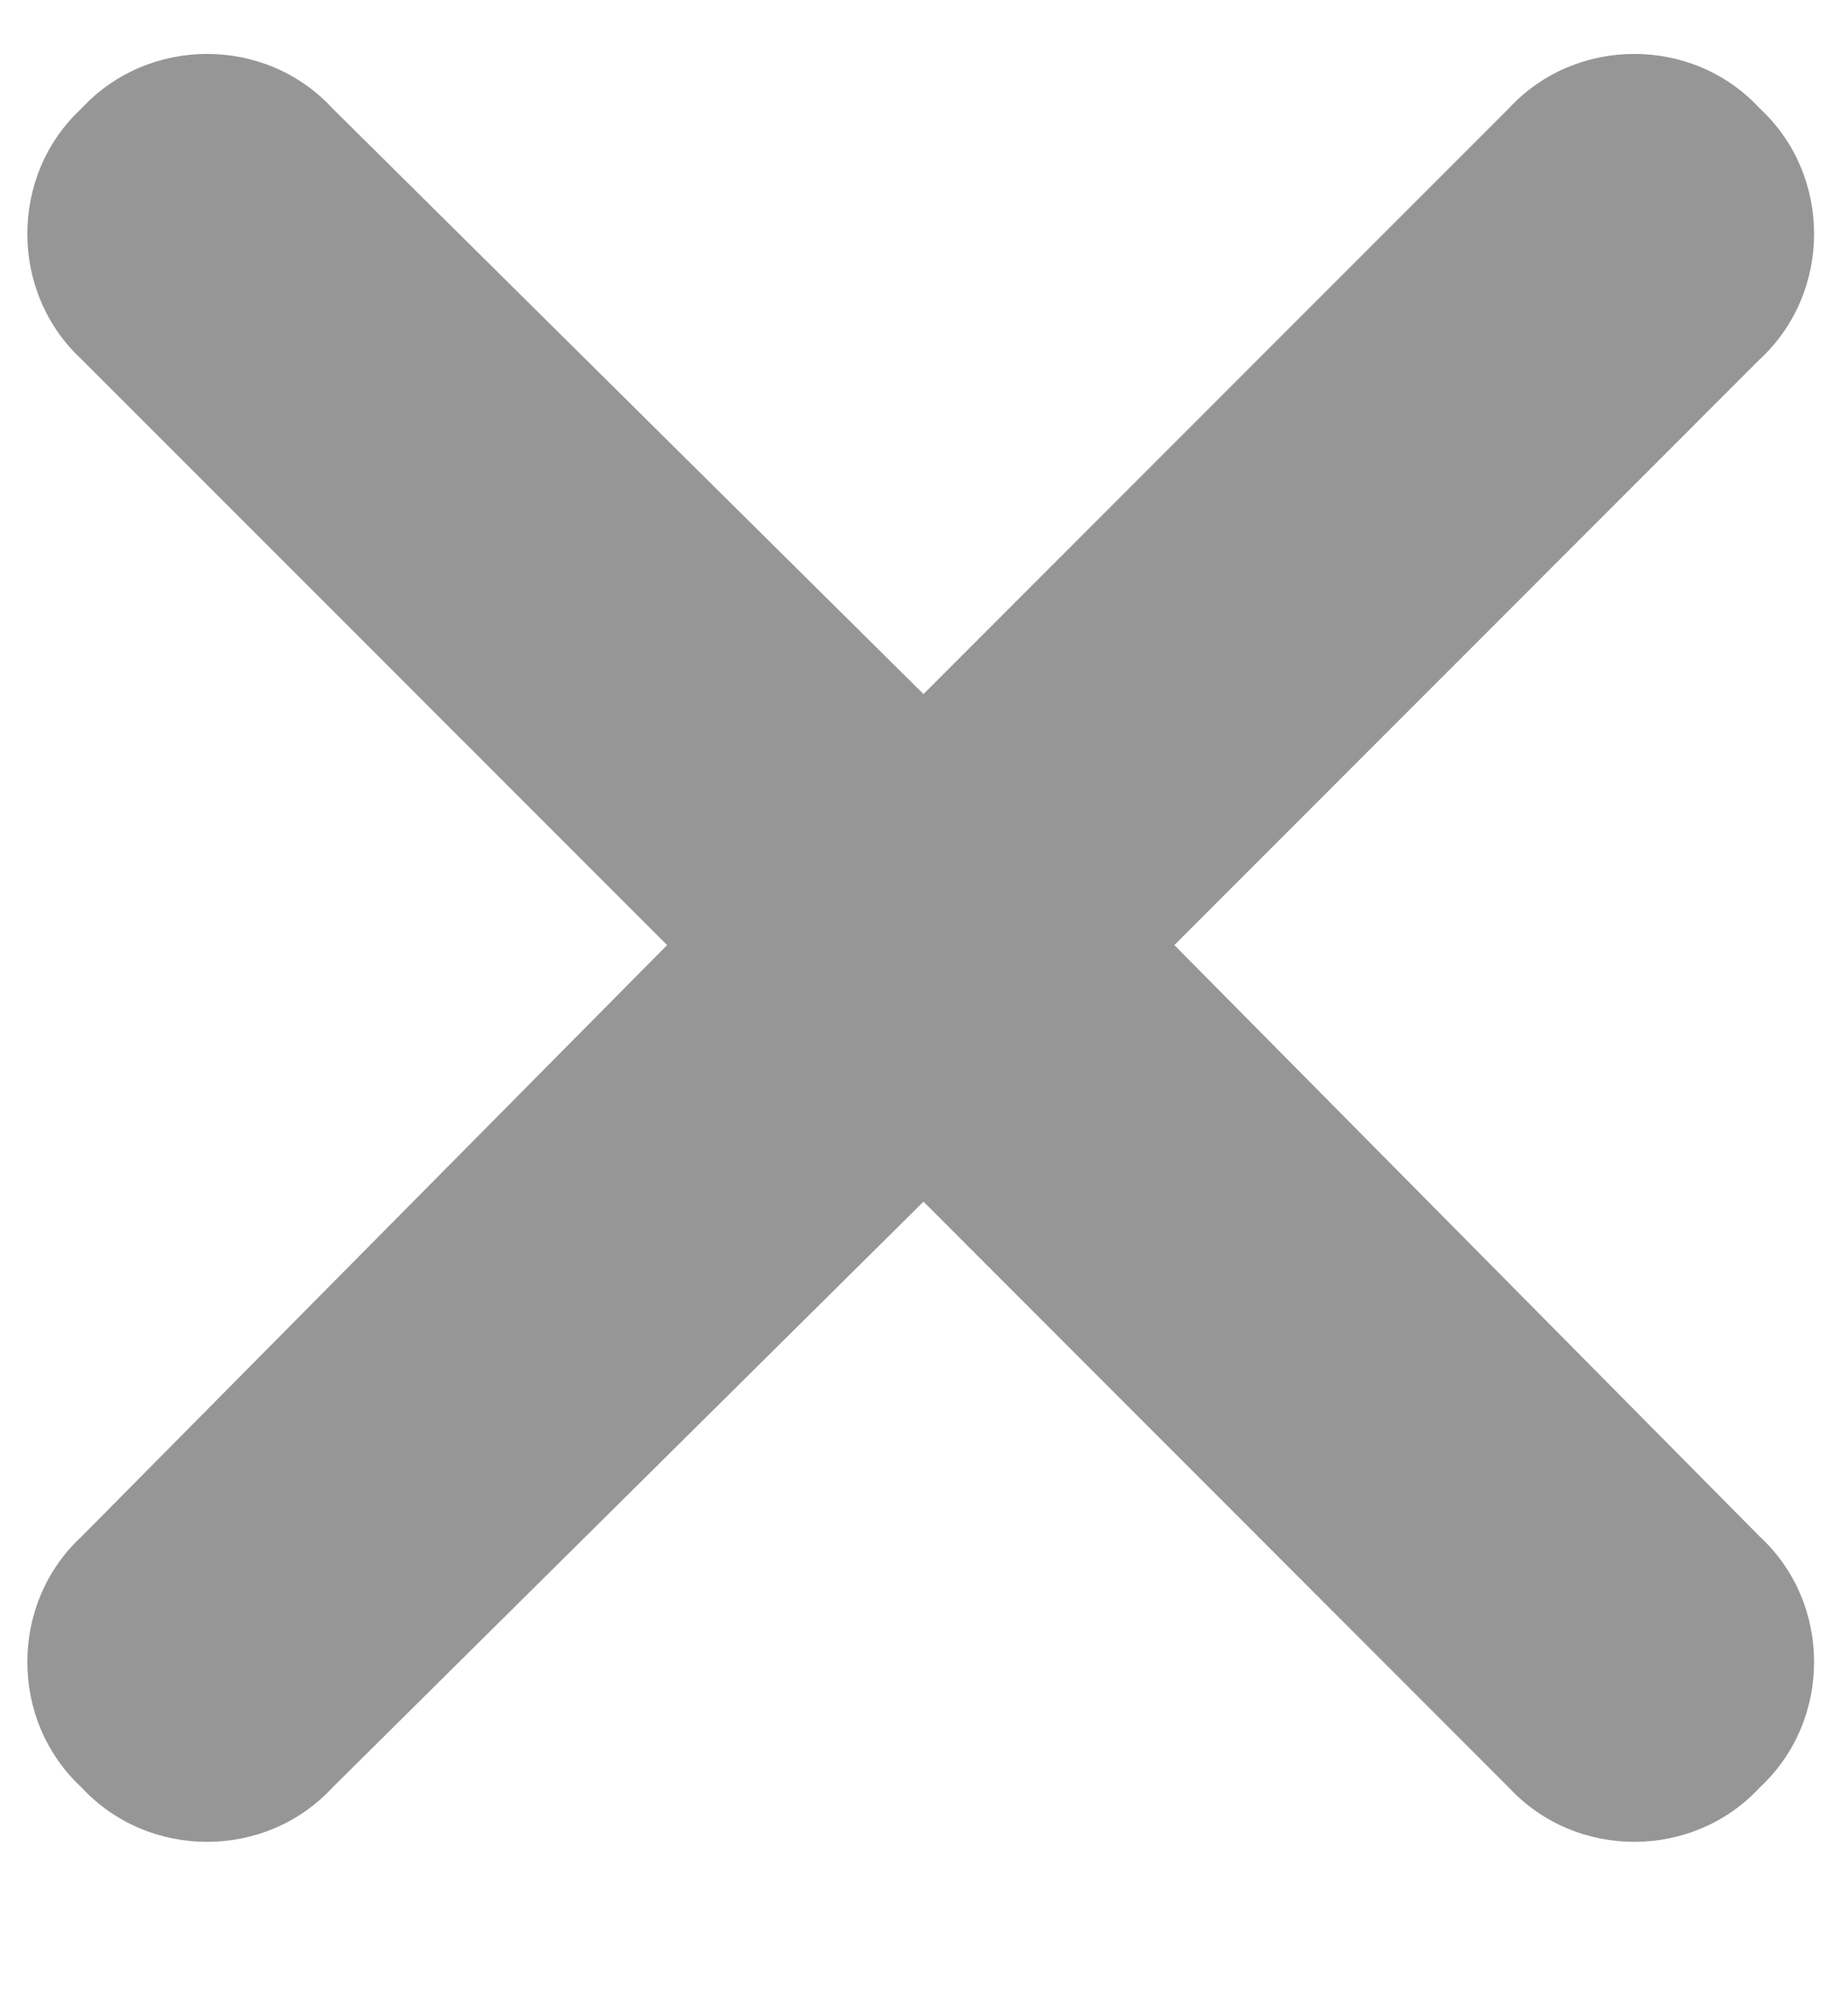 <svg width="11" height="12" viewBox="0 0 11 12" fill="none" xmlns="http://www.w3.org/2000/svg">
<path d="M10.48 2.139L6.994 5.625L10.48 9.145C10.912 9.543 10.912 10.24 10.48 10.639C10.082 11.07 9.385 11.07 8.986 10.639L5.5 7.152L1.98 10.639C1.582 11.07 0.885 11.07 0.486 10.639C0.055 10.24 0.055 9.543 0.486 9.145L3.973 5.625L0.486 2.139C0.055 1.74 0.055 1.043 0.486 0.645C0.885 0.213 1.582 0.213 1.98 0.645L5.5 4.131L8.986 0.645C9.385 0.213 10.082 0.213 10.48 0.645C10.912 1.043 10.912 1.74 10.48 2.139Z" fill="#969696"/>
</svg>
